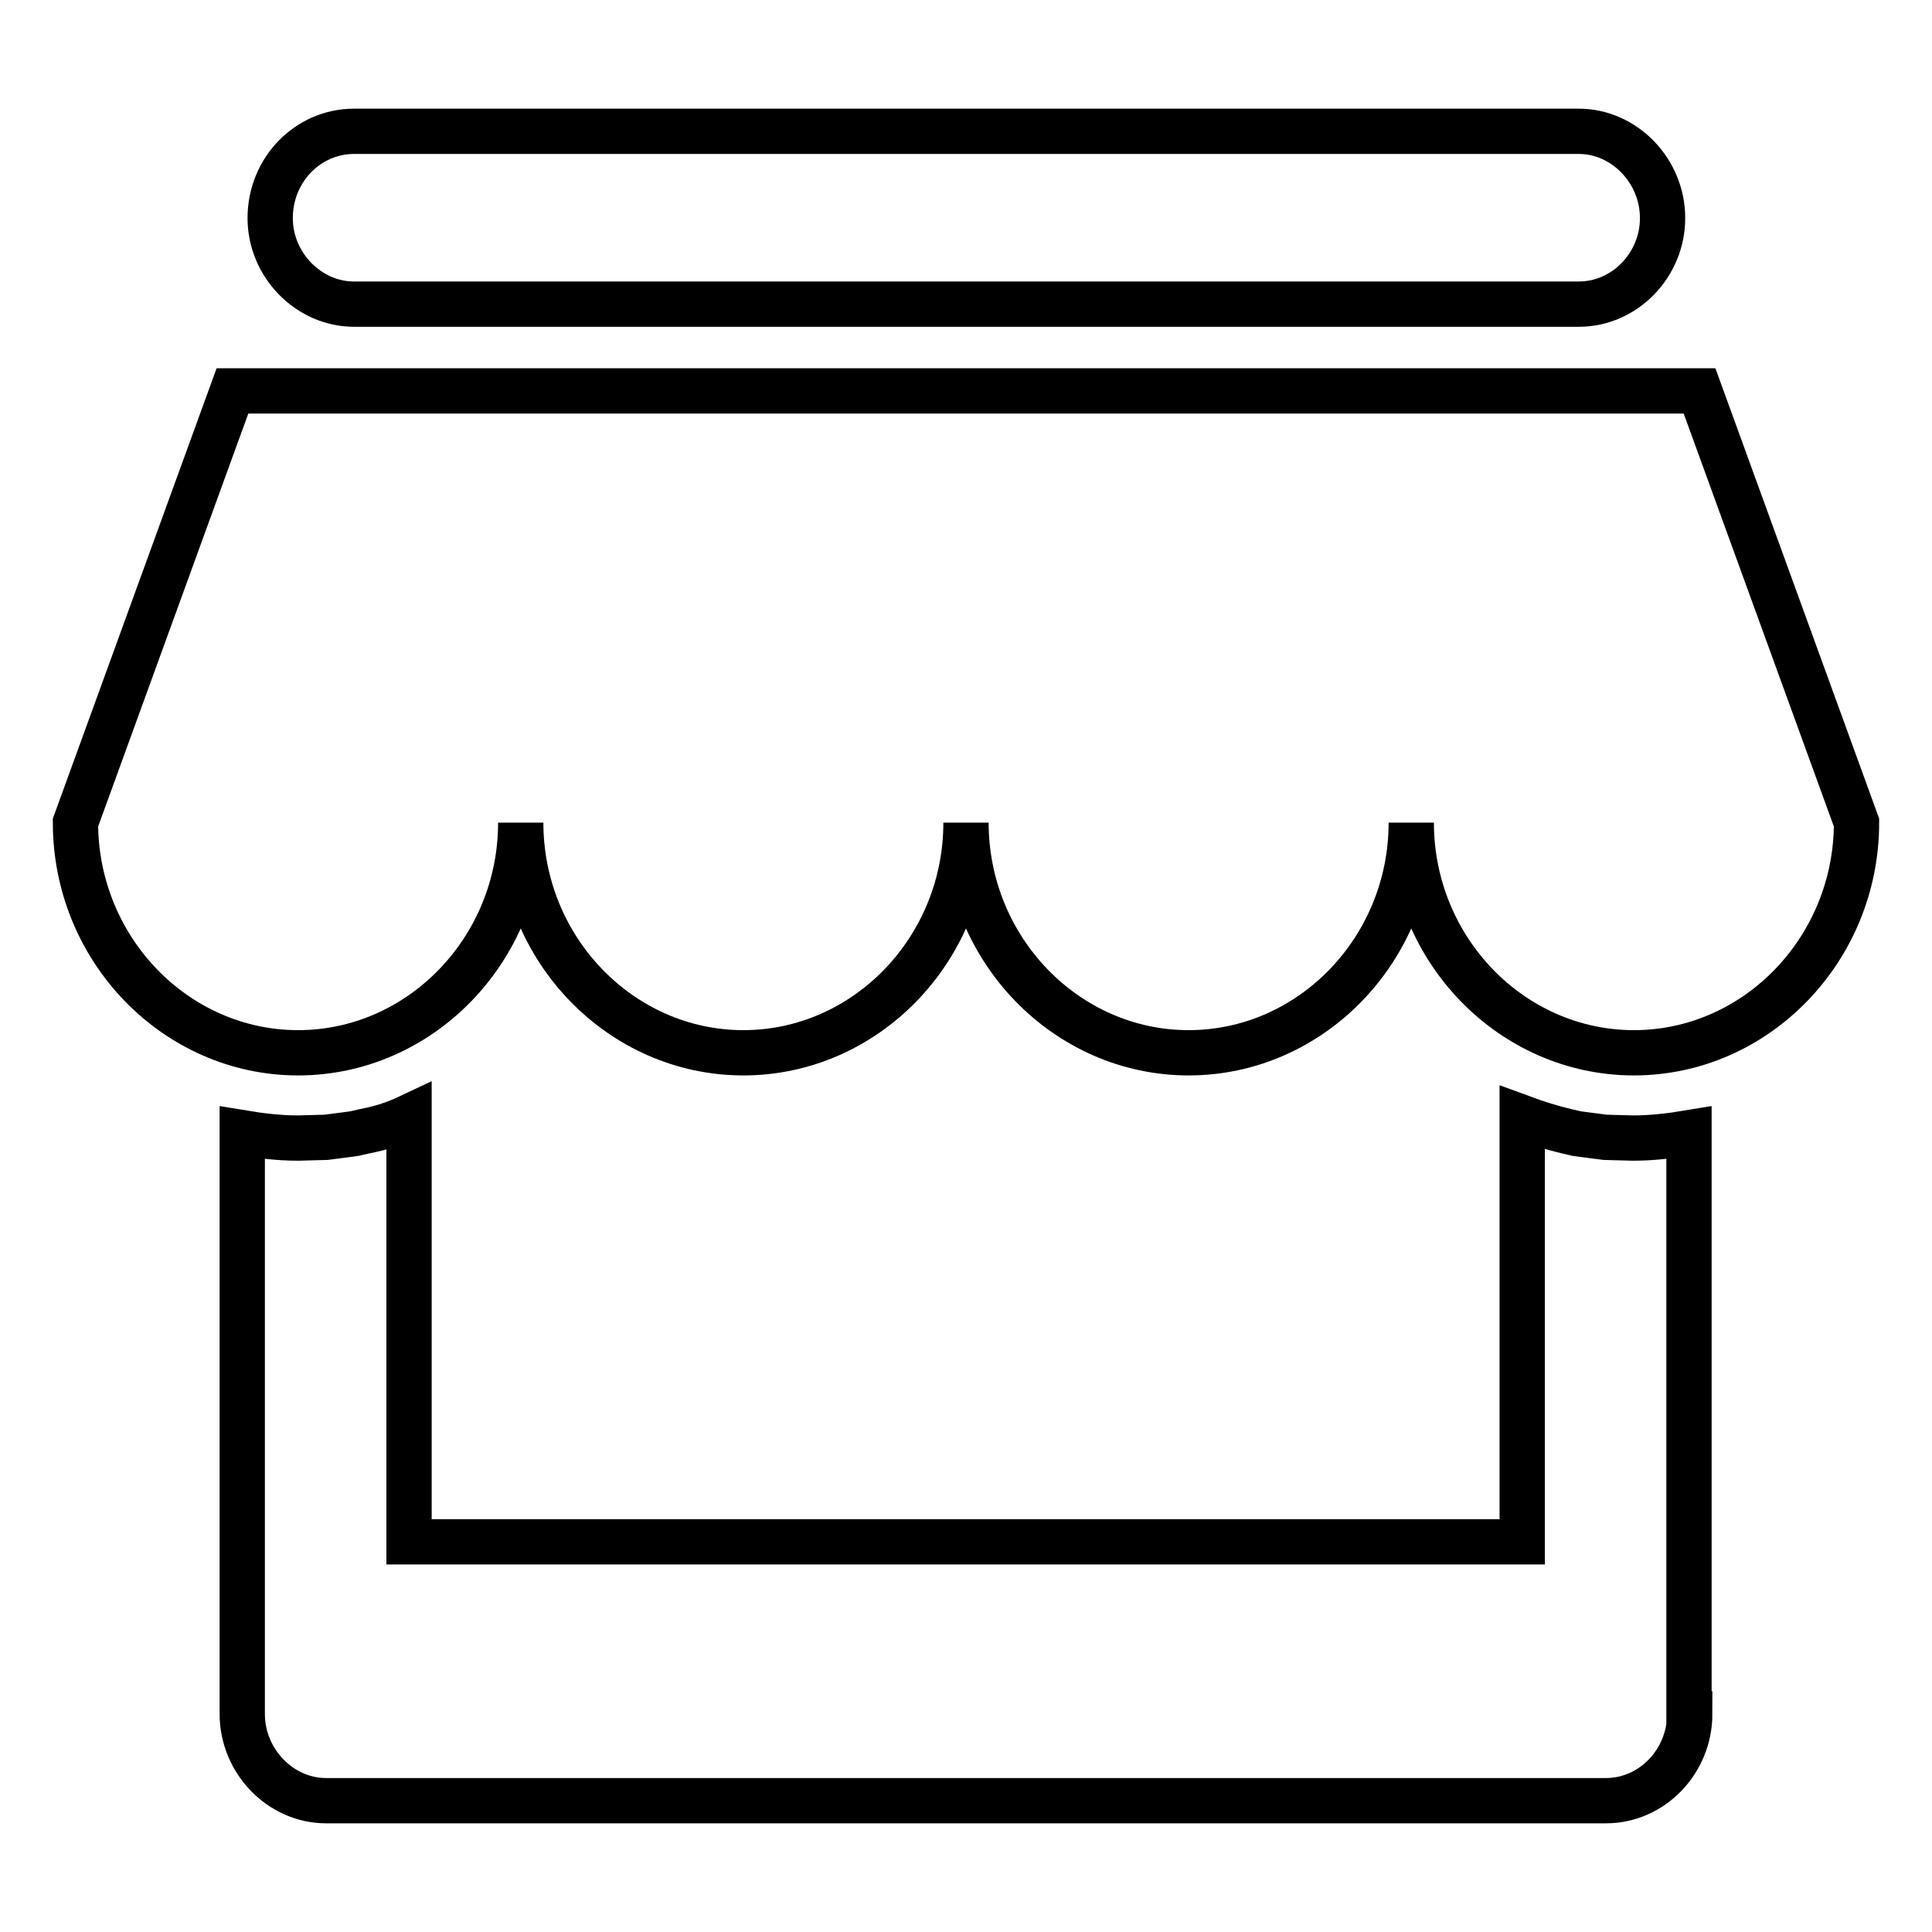 <?xml version="1.0" encoding="utf-8"?>
<!-- Svg Vector Icons : http://www.onlinewebfonts.com/icon -->
<!DOCTYPE svg PUBLIC "-//W3C//DTD SVG 1.1//EN" "http://www.w3.org/Graphics/SVG/1.1/DTD/svg11.dtd">
<svg version="1.1" xmlns="http://www.w3.org/2000/svg" xmlns:xlink="http://www.w3.org/1999/xlink" x="0px" y="0px" viewBox="0 0 256 256" enable-background="new 0 0 256 256" xml:space="preserve">
<g> <path stroke-width="6" fill-opacity="0" stroke="#000000"  d="M216.5,139.5c-16.2,0-29.5-13.7-29.5-30.5c0,16.8-13.3,30.5-29.5,30.5c-16.2,0-29.5-13.7-29.5-30.5 c0,16.8-13.3,30.5-29.5,30.5S69,125.8,69,109c0,16.8-13.3,30.5-29.5,30.5C23.3,139.5,10,125.8,10,109l20.8-57.2h194.4L246,109 C246,125.8,232.7,139.5,216.5,139.5z M223.9,227.1c0,6.3-5,11.5-11.1,11.5H43.2c-6,0-11.1-5.2-11.1-11.5v-77 c2.4,0.4,4.9,0.7,7.4,0.7l3.7-0.1l3.1-0.4l0.7-0.1l1.3-0.3c2.1-0.4,4-1,5.9-1.9v56.3h147.5v-56.2c1.9,0.7,3.8,1.3,5.9,1.8l1.3,0.3 l0.7,0.1l3.1,0.4l3.7,0.1c2.5,0,5-0.3,7.4-0.7V227.1L223.9,227.1z M46.9,17.4h162.3c6,0,11.1,5.2,11.1,11.5c0,6.2-5,11.4-11.1,11.4 H46.9c-6,0-11.1-5.2-11.1-11.4C35.8,22.5,40.8,17.4,46.9,17.4z"/></g>
</svg>